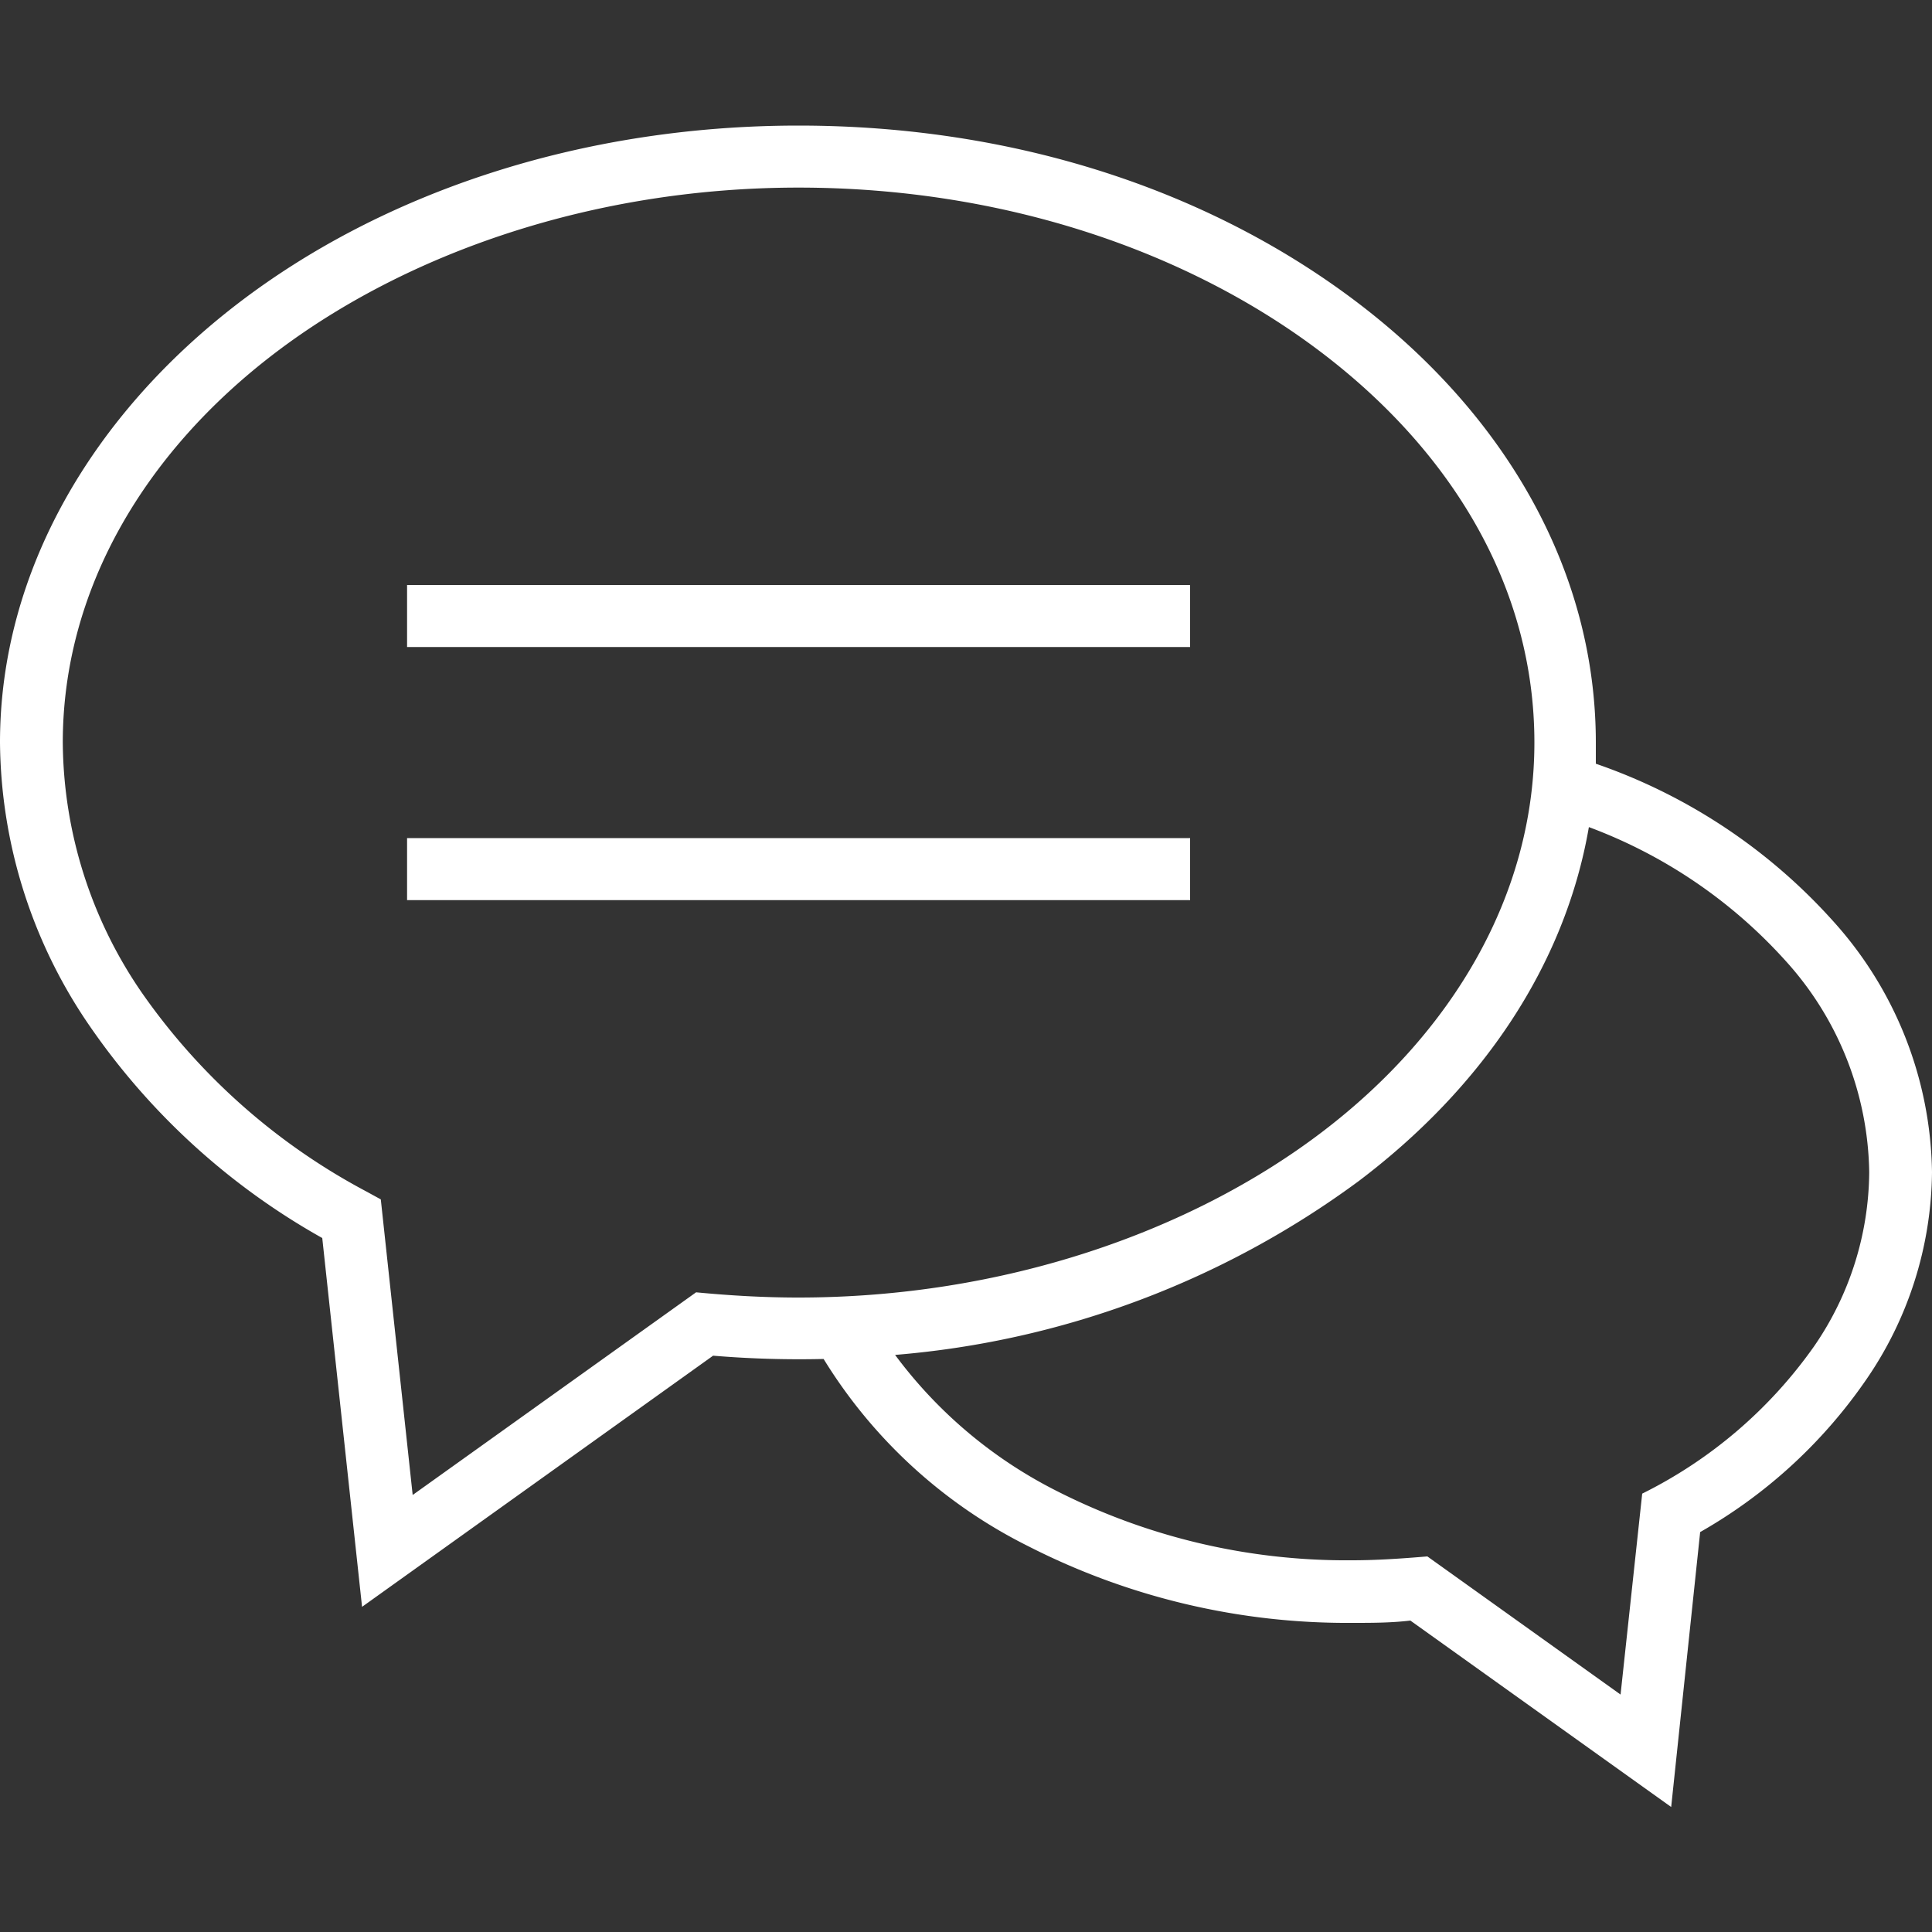 <svg id="Layer_1" data-name="Layer 1" xmlns="http://www.w3.org/2000/svg" viewBox="0 0 100 100"><rect x="0" y="0" width="100" height="100" fill="#333333" stroke="none"/><defs><style>.cls-1{fill:#fff;}</style></defs><title>Artboard 1</title><path class="cls-1" d="M94.84,47.63A29.32,29.32,0,0,0,82.6,39.53q0-.54,0-1.09c0-8.9-4.68-16.93-12.26-22.72S52.65,6.5,41.33,6.5,19.75,10,12.3,15.72,0,29.53,0,38.43A26.23,26.23,0,0,0,4.68,53.16a35.93,35.93,0,0,0,12,10.92l2.06,19.09,18.17-13a53.67,53.67,0,0,0,5.72.17,26.09,26.09,0,0,0,10.61,9.7A36.3,36.3,0,0,0,70,84c1,0,2,0,3-.12l13.5,9.65L88,79.3a26.08,26.08,0,0,0,8.56-7.84A19.22,19.22,0,0,0,100,60.67,19.78,19.78,0,0,0,94.84,47.63ZM41.33,67.16c-1.79,0-3.52-.1-5.3-.27L21.36,77.38,19.71,62.08l-.73-.4A33,33,0,0,1,7.34,51.38,23.07,23.07,0,0,1,3.25,38.43c0-7.85,4.2-15,11-20.17S30.73,9.71,41.33,9.71,61.51,13,68.42,18.26s11,12.33,11,20.17-4.2,15-11,20.17S51.93,67.16,41.33,67.16ZM93.9,69.68A23.83,23.83,0,0,1,85,77.31l-1.12,10.4-10-7.15c-1.33.11-2.58.2-3.92.2a33.07,33.07,0,0,1-15.21-3.56,23.7,23.7,0,0,1-8.42-7.07,46.85,46.85,0,0,0,24-9C76.68,56.33,81,50,82.24,42.81a25.81,25.81,0,0,1,10.18,6.92,16.63,16.63,0,0,1,4.33,10.94A16.05,16.05,0,0,1,93.9,69.68Z"/><rect class="cls-1" x="21.07" y="43.38" width="40.53" height="3.21"/><rect class="cls-1" x="21.07" y="30.28" width="40.53" height="3.21"/></svg>